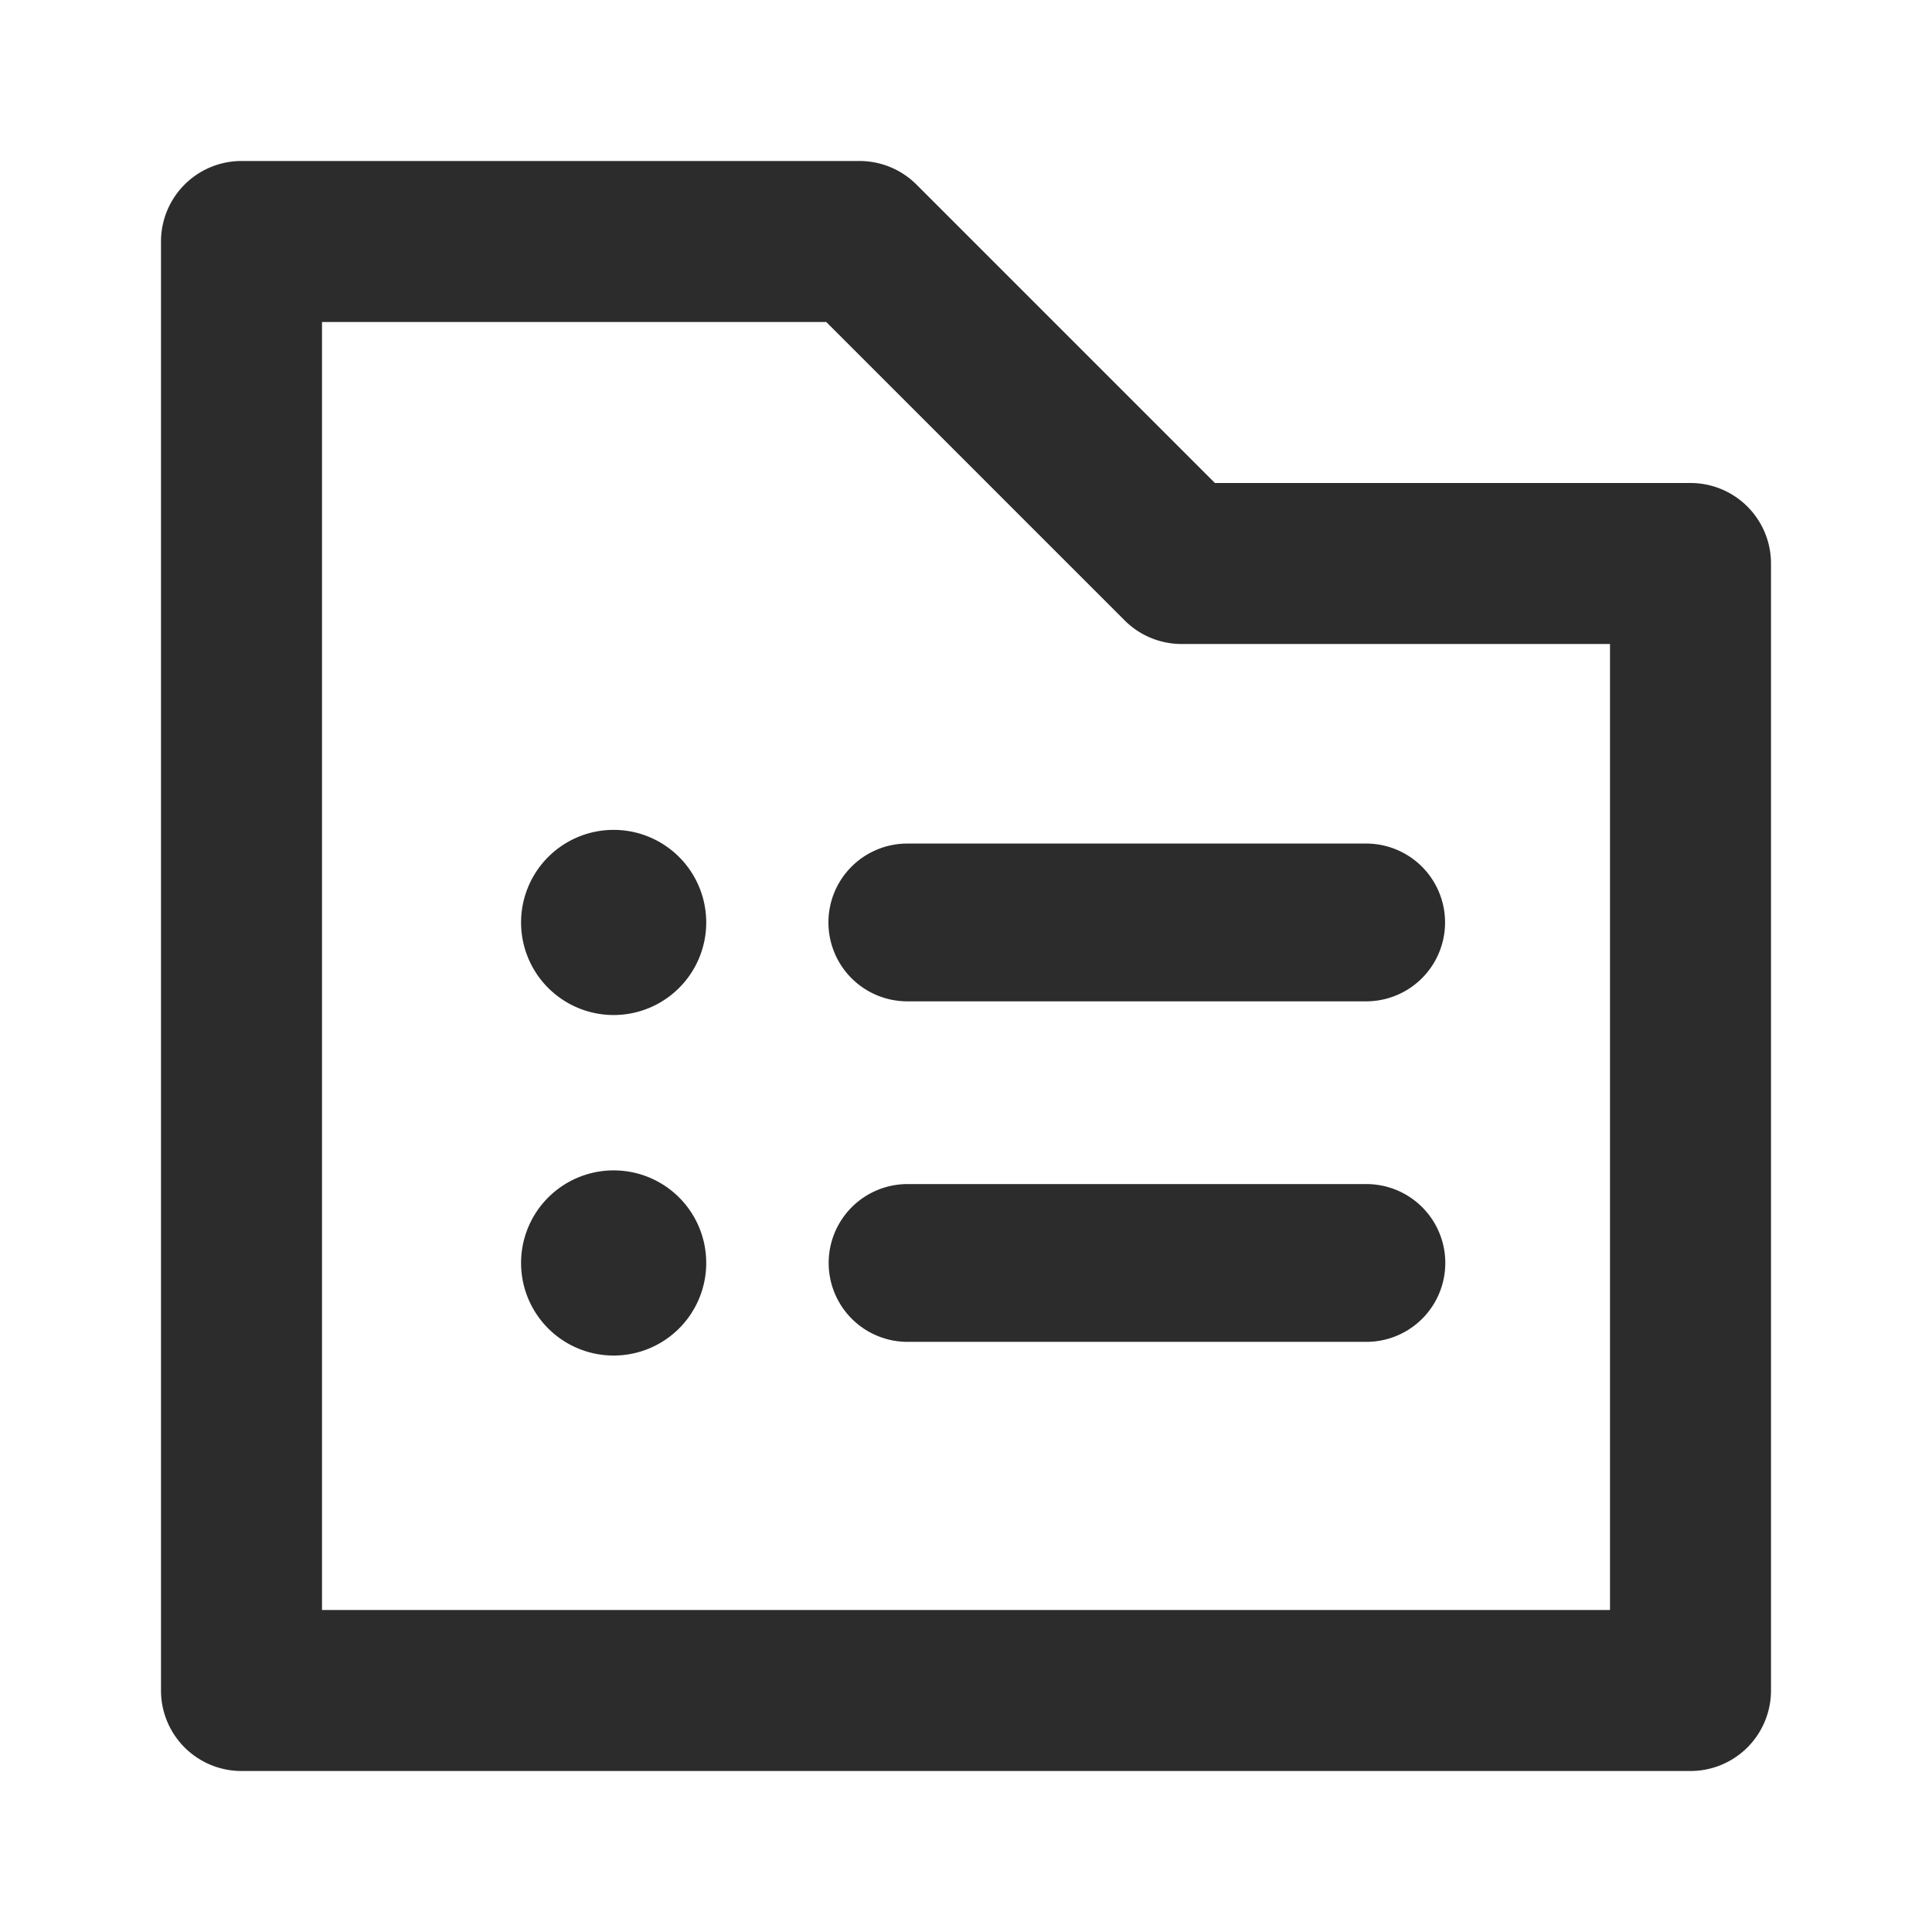 <?xml version="1.0" standalone="no"?><!DOCTYPE svg PUBLIC "-//W3C//DTD SVG 1.1//EN" "http://www.w3.org/Graphics/SVG/1.1/DTD/svg11.dtd"><svg class="icon" width="200px" height="200.00px" viewBox="0 0 1024 1024" version="1.1" xmlns="http://www.w3.org/2000/svg"><path fill="#2c2c2c" d="M896 256h-252.075l-158.165-158.165A42.667 42.667 0 0 0 455.595 85.333H128a42.667 42.667 0 0 0-42.667 42.667v768a42.667 42.667 0 0 0 42.667 42.667h768a42.667 42.667 0 0 0 42.667-42.667V298.667a42.667 42.667 0 0 0-42.667-42.667z m-42.667 597.333H170.667V170.667h267.264l158.165 158.165a42.667 42.667 0 0 0 30.165 12.501H853.333zM439.083 488.917a41.813 41.813 0 0 0 41.813 41.813h243.2a41.813 41.813 0 0 0 0-83.627h-243.2a41.813 41.813 0 0 0-41.813 41.813zM724.224 627.584h-243.2a41.813 41.813 0 0 0 0 83.627h243.2a41.813 41.813 0 0 0 0-83.627zM325.205 439.851a49.067 49.067 0 1 0 49.109 49.067 49.067 49.067 0 0 0-49.109-49.067zM325.205 620.331a49.067 49.067 0 1 0 49.109 49.067 49.024 49.024 0 0 0-49.109-49.067z" /></svg>